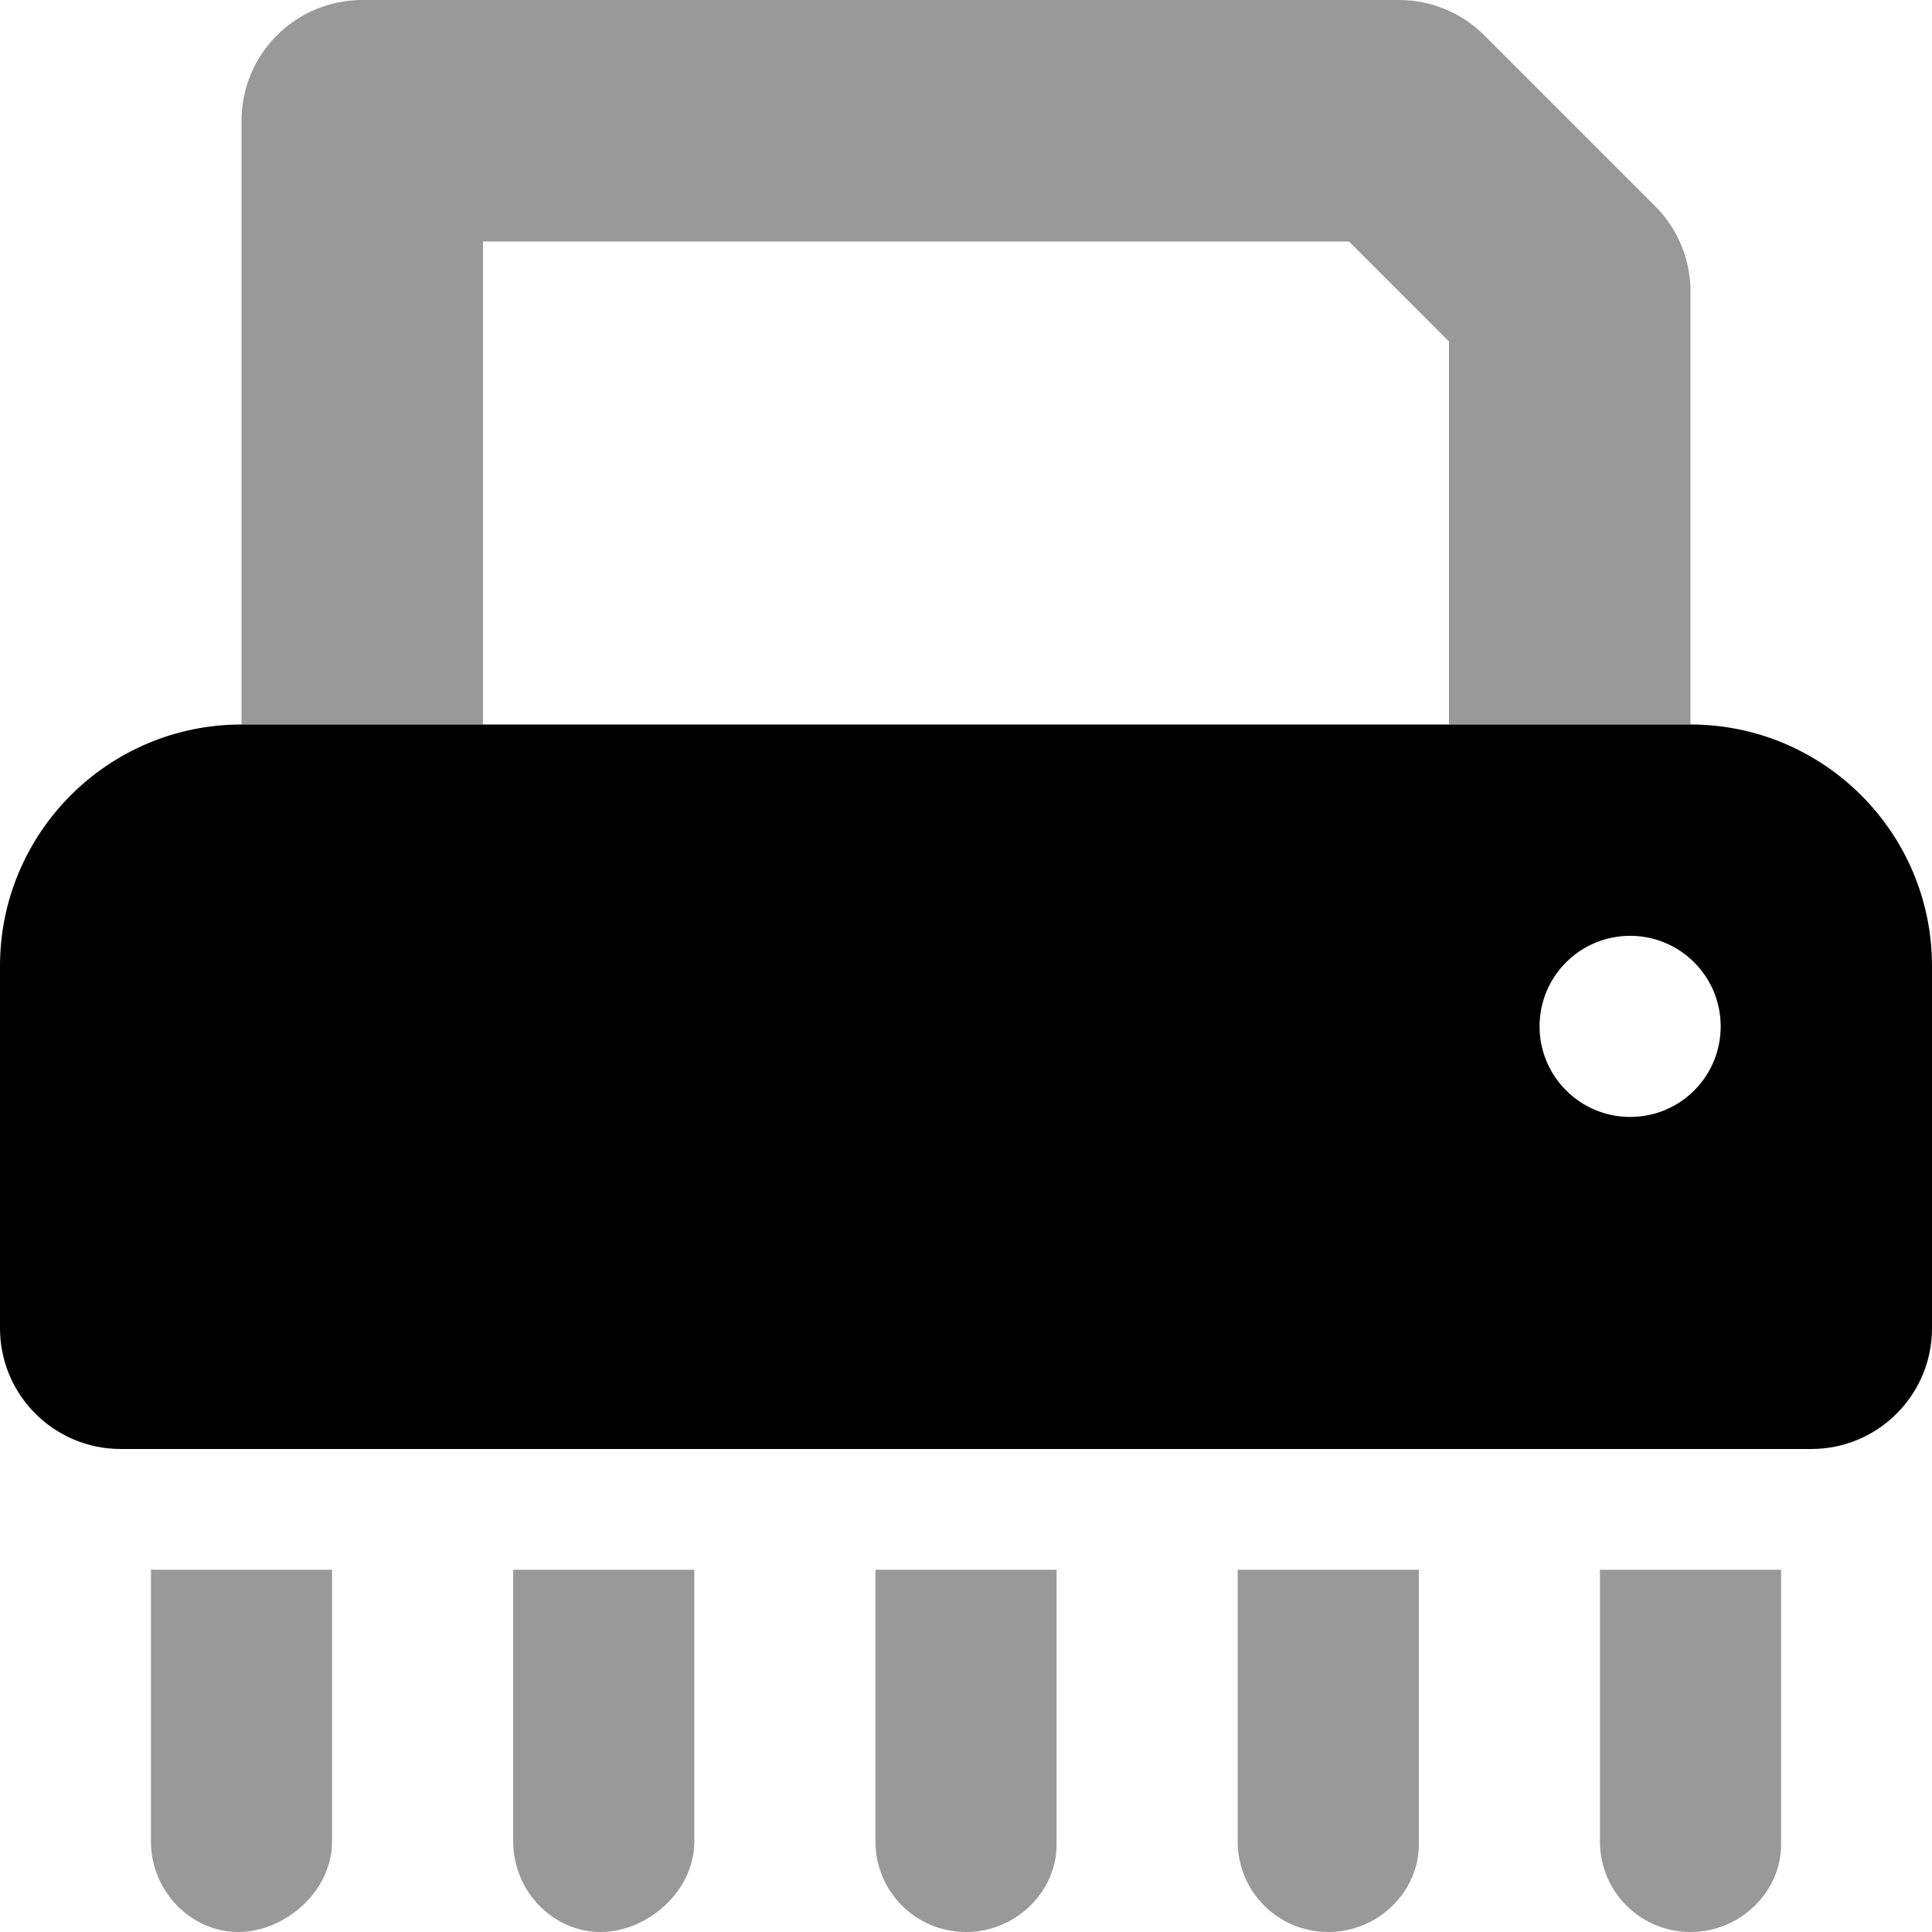 <svg xmlns="http://www.w3.org/2000/svg" viewBox="0 0 512 512"><!--! Font Awesome Pro 6.1.2 by @fontawesome - https://fontawesome.com License - https://fontawesome.com/license (Commercial License) Copyright 2022 Fonticons, Inc. --><defs><style>.fa-secondary{opacity:.4}</style></defs><path class="fa-primary" d="M448 192H64C28.65 192 0 220.7 0 256v96c0 17.67 14.33 32 32 32h448c17.67 0 32-14.33 32-32V256C512 220.7 483.3 192 448 192zM432 296c-13.25 0-24-10.75-24-24c0-13.27 10.75-24 24-24s24 10.73 24 24C456 285.3 445.3 296 432 296z"/><path class="fa-secondary" d="M424 416v72C424 501.3 434.7 512 448 512s24-10.75 24-23.1V416H424zM40 488C40 501.3 50.75 512 63.1 512S88 501.3 88 488V416h-48V488zM232 488C232 501.3 242.7 512 256 512s24-10.75 24-23.1V416h-48V488zM136 488C136 501.3 146.7 512 159.1 512S184 501.3 184 488V416h-48V488zM328 488C328 501.3 338.7 512 352 512s24-10.75 24-23.1V416h-48V488zM448 192V77.25c0-8.484-3.375-16.62-9.375-22.62l-45.25-45.25C387.4 3.375 379.2 0 370.8 0H96C78.34 0 64 14.33 64 32v160h64V64h229.5L384 90.51V192H448z"/></svg>